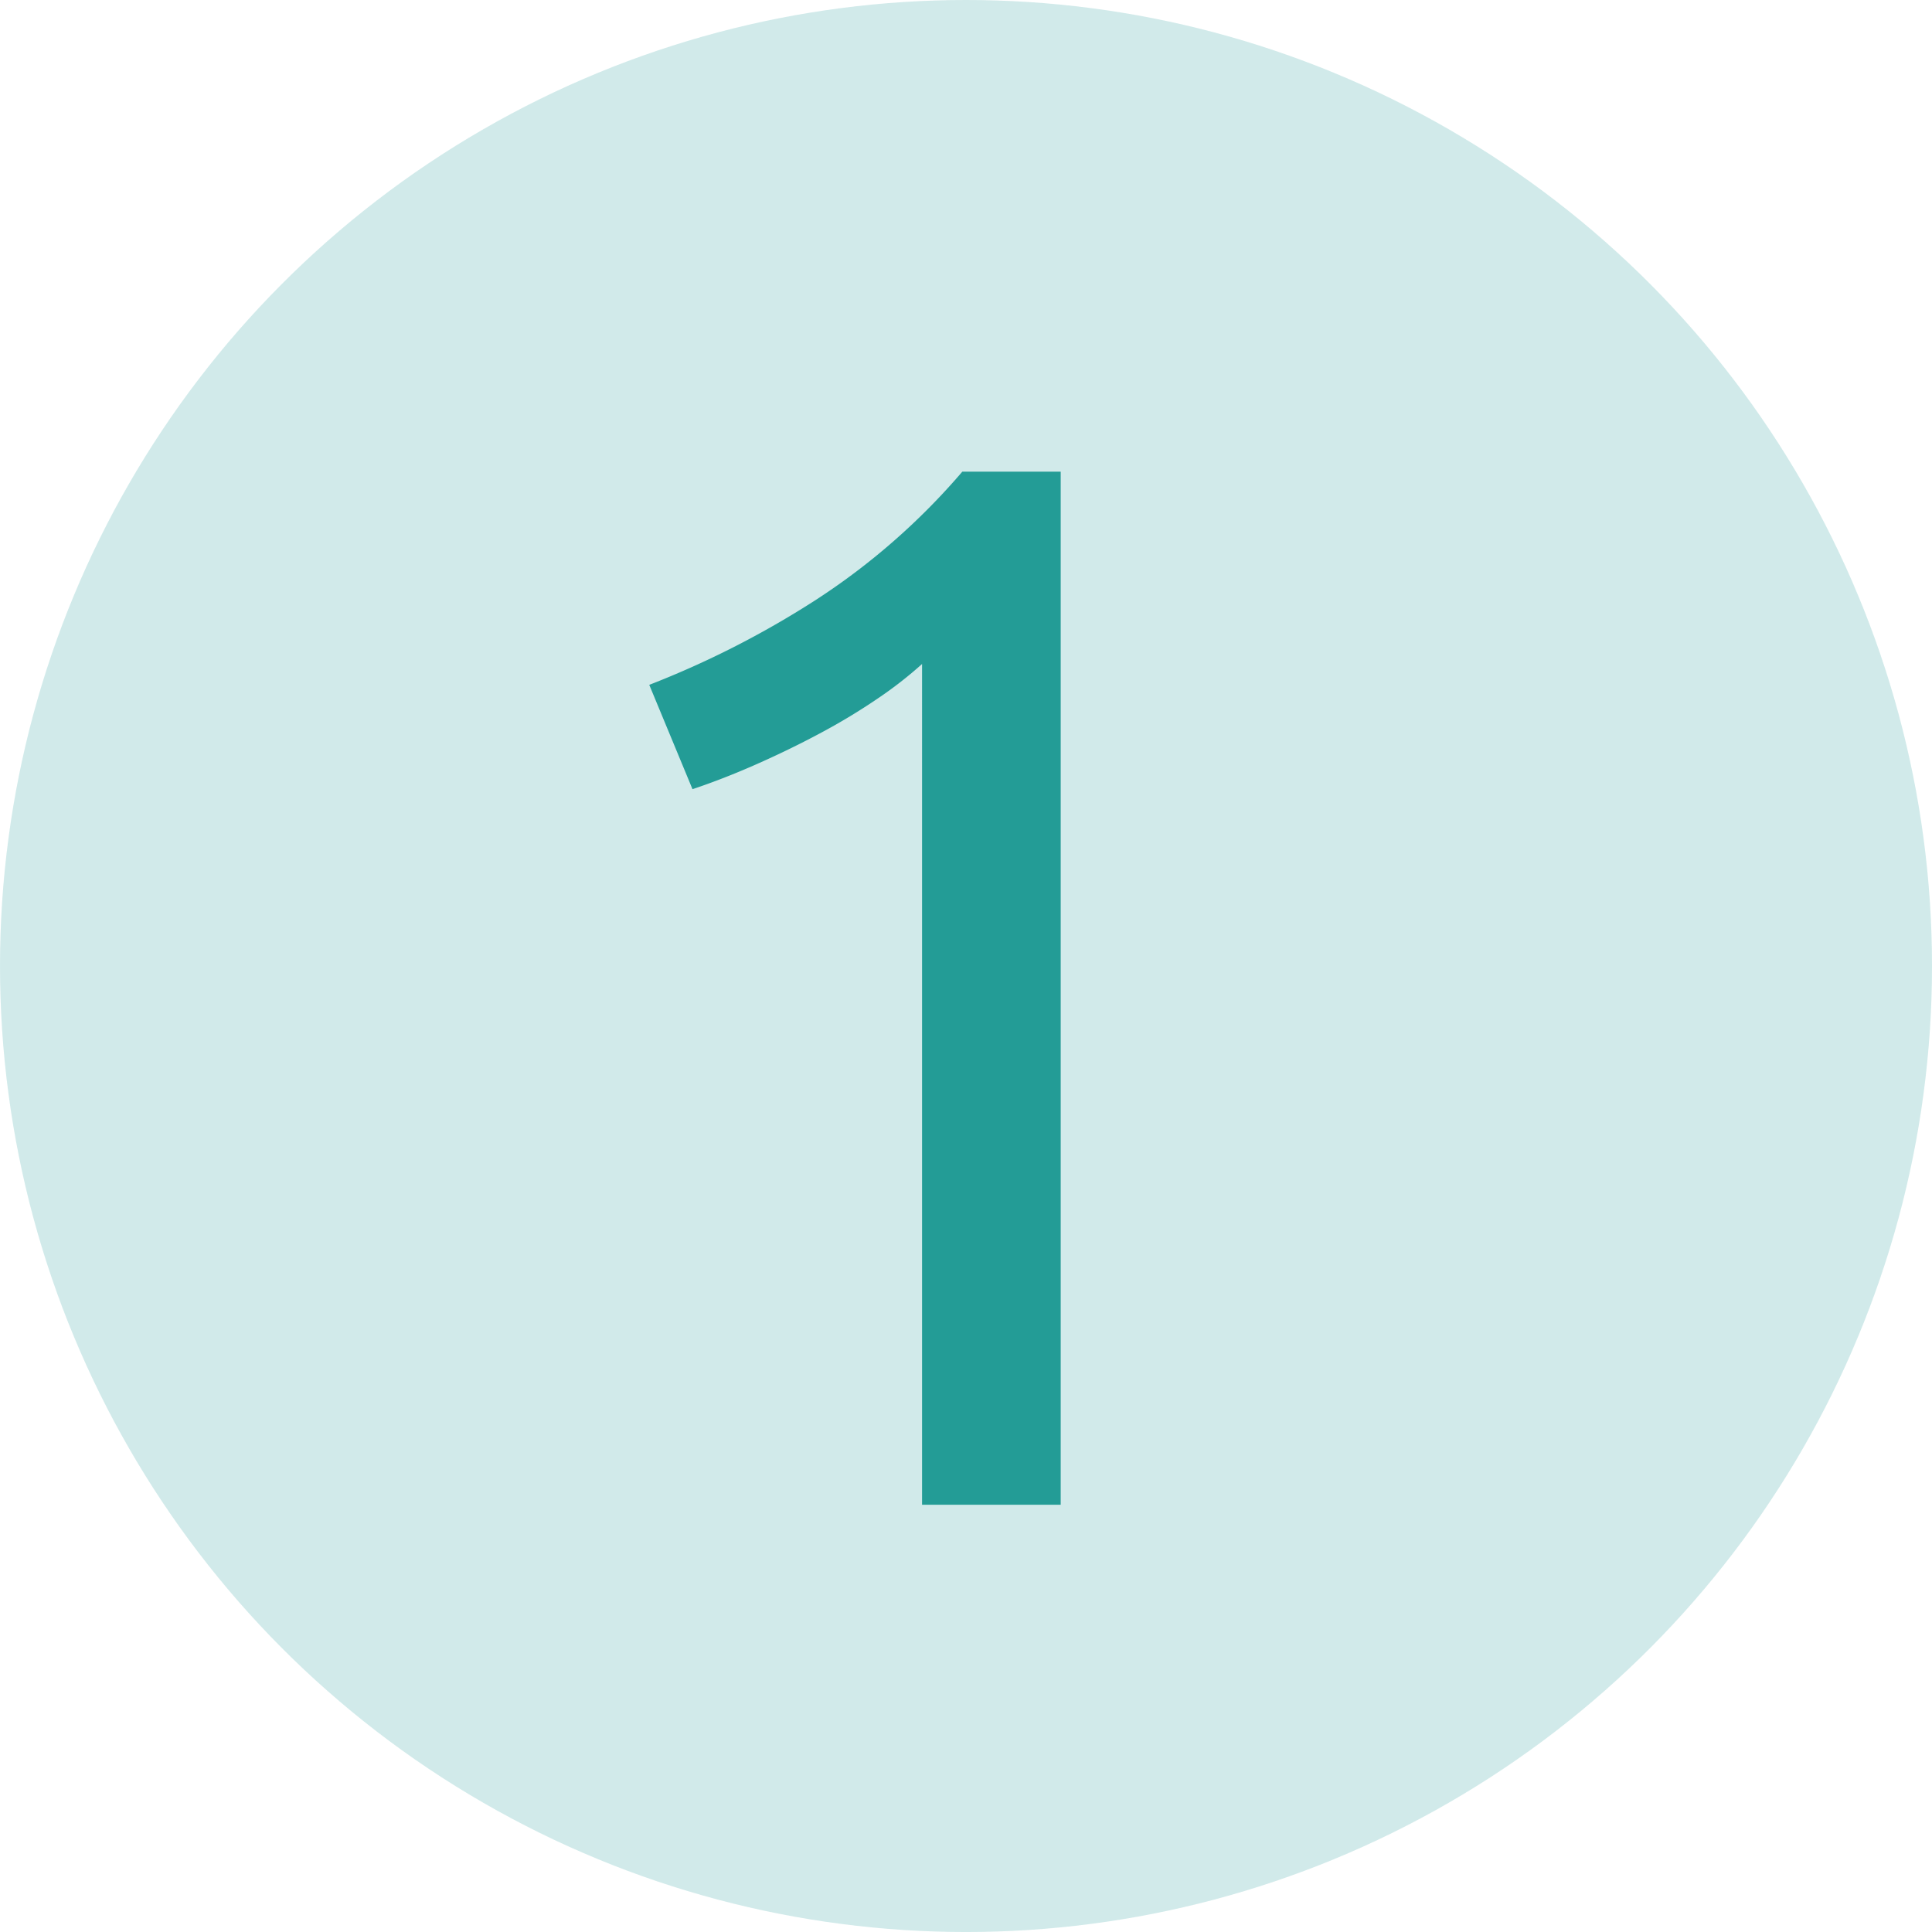 <svg id="Ebene_1" data-name="Ebene 1" xmlns="http://www.w3.org/2000/svg" viewBox="0 0 116.641 116.641">
  <defs>
    <style>
      .cls-1 {
        fill: #abd9d9;
        opacity: 0.55;
      }

      .cls-2 {
        fill: #239c96;
      }
    </style>
  </defs>
  <title>1</title>
  <g>
    <circle class="cls-1" cx="58.321" cy="58.321" r="58.321"/>
    <path class="cls-2" d="M40.872,45.345a55.911,55.911,0,0,0,9.99-5.085,40.921,40.921,0,0,0,8.91-7.785h5.94v62.37h-8.37V44.085a24.179,24.179,0,0,1-2.655,2.07,37.218,37.218,0,0,1-3.42,2.07q-1.845.992-3.87,1.89t-3.915,1.529Z" transform="translate(-1.674 -3.999)"/>
  </g>
</svg>
